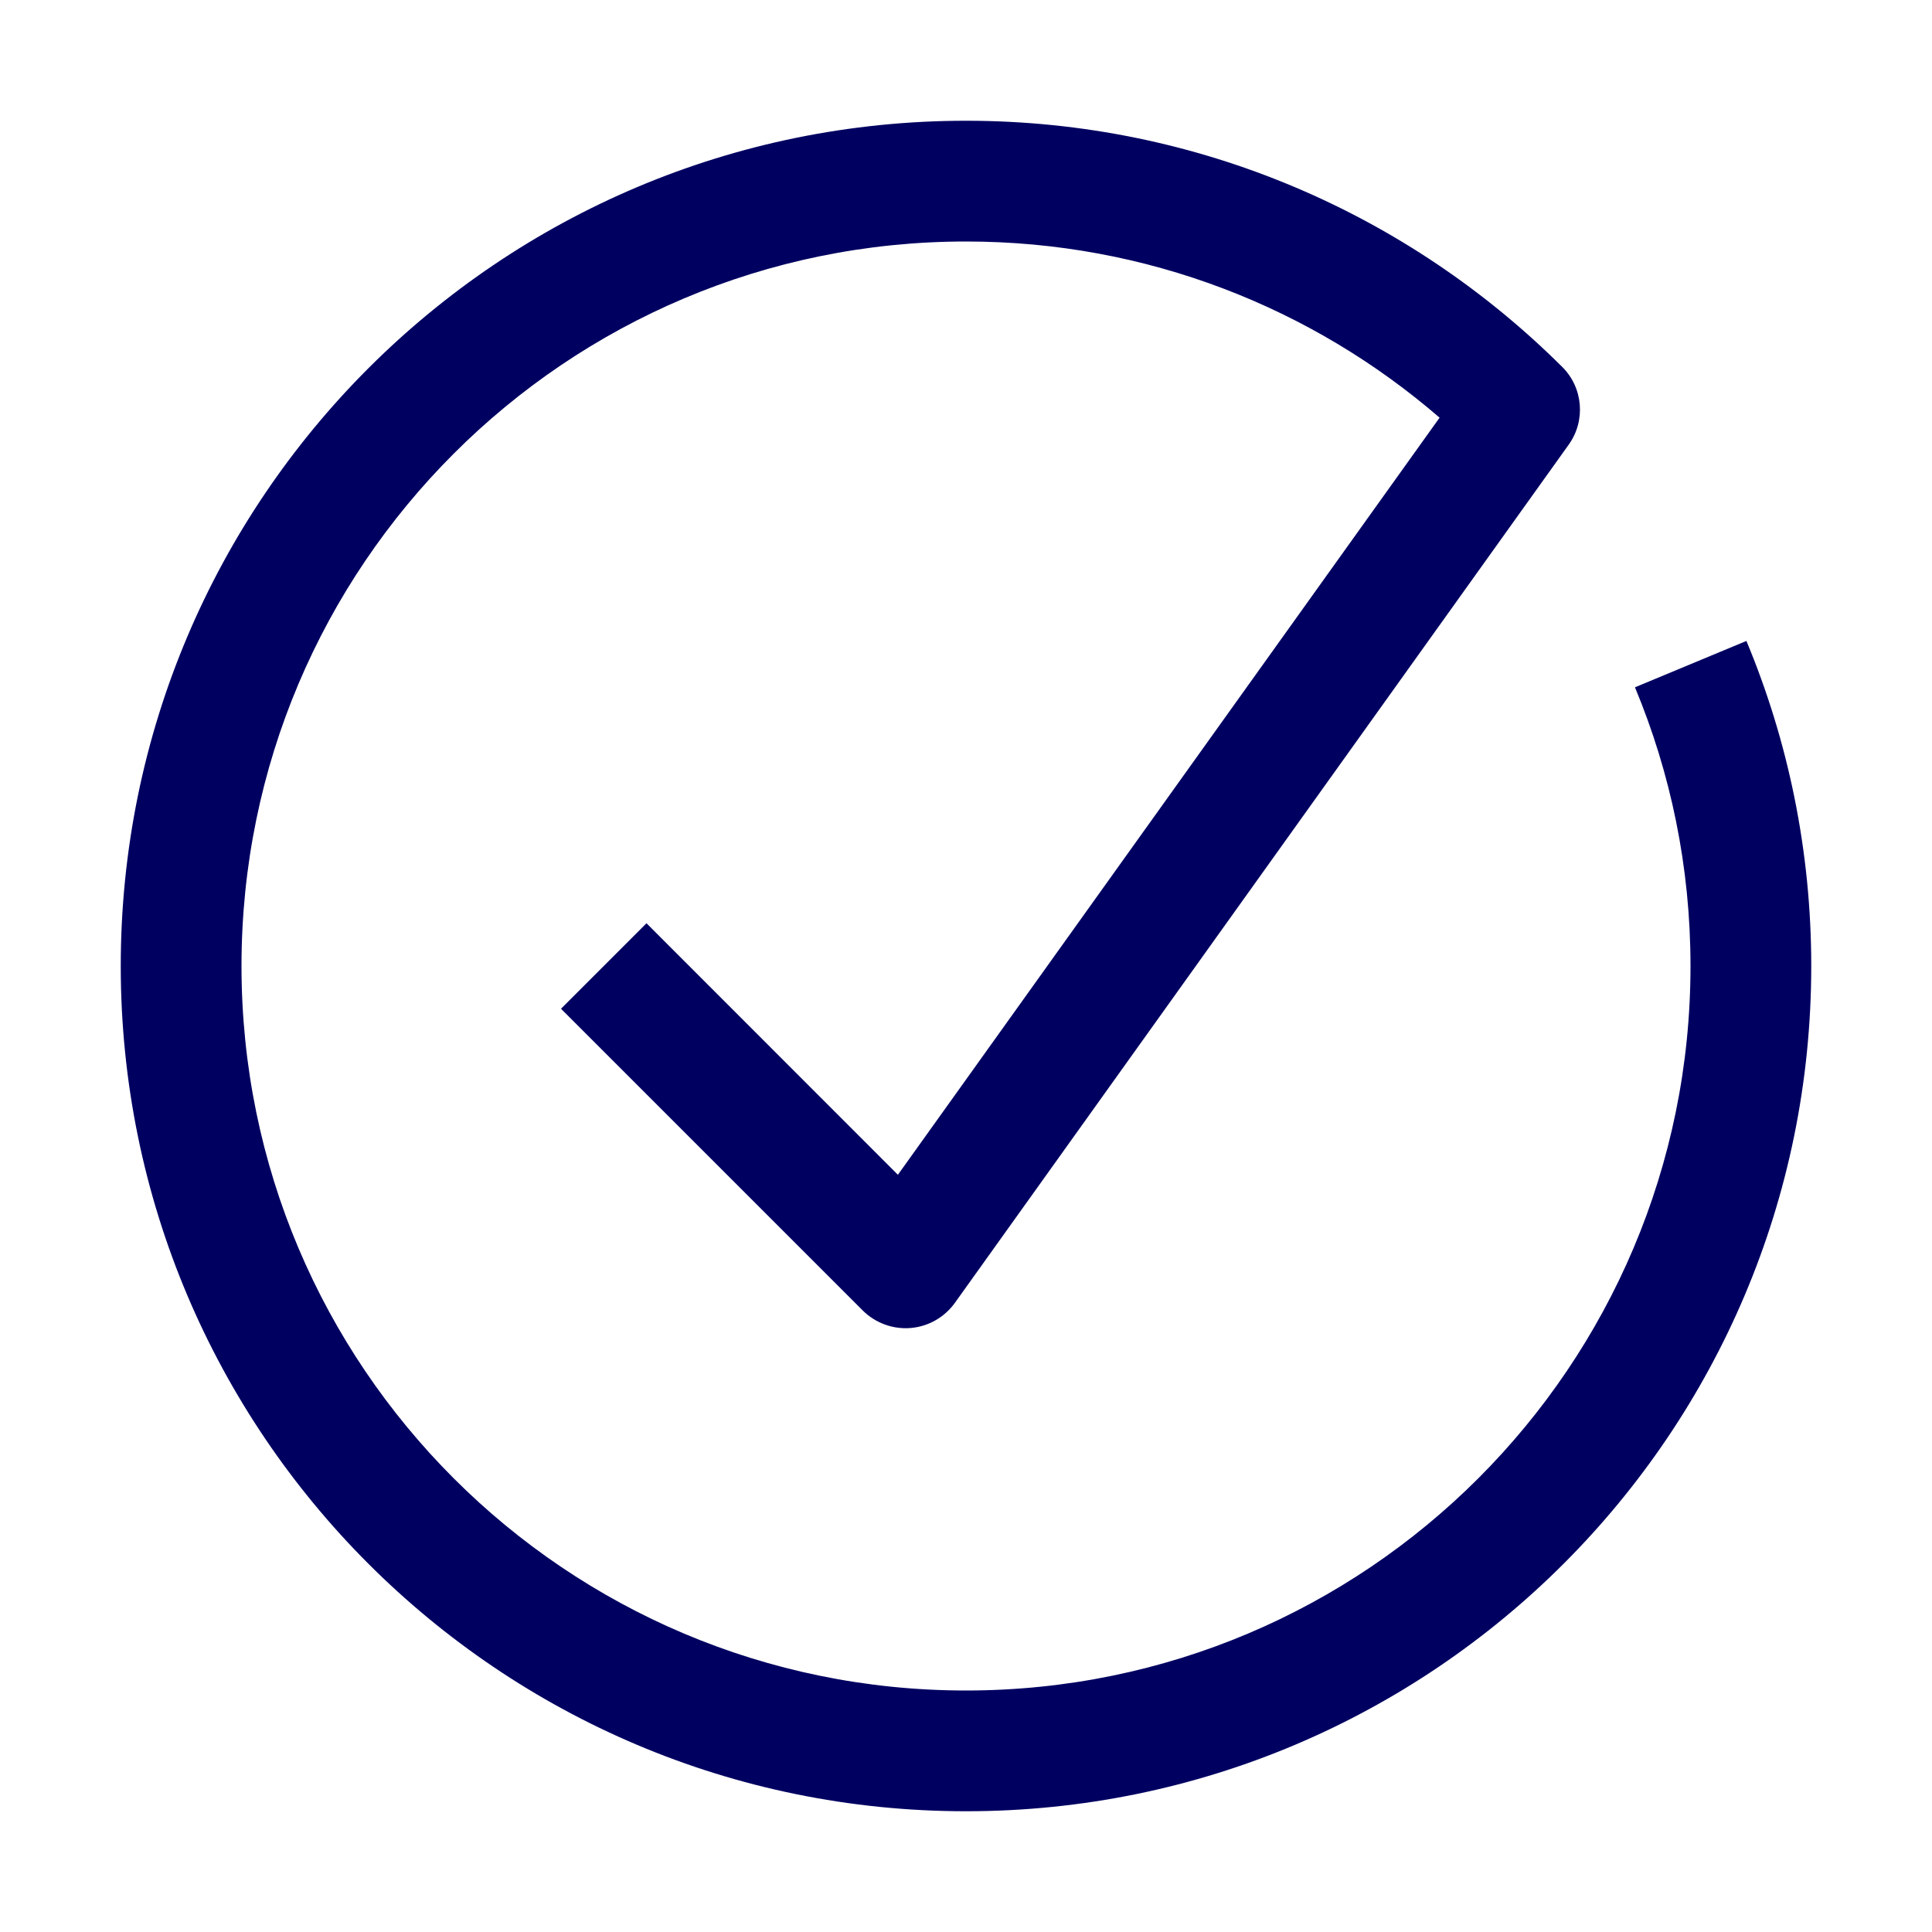 <svg width="16" height="16" viewBox="0 0 16 16" fill="none" xmlns="http://www.w3.org/2000/svg"><path fill-rule="evenodd" clip-rule="evenodd" d="M8 2C4.686 2 2 4.686 2 8C2 11.314 4.686 14 8 14C11.314 14 14 11.314 14 8C14 7.181 13.836 6.402 13.54 5.692L14.463 5.308C14.809 6.137 15 7.047 15 8C15 11.866 11.866 15 8 15C4.134 15 1 11.866 1 8C1 4.134 4.134 1 8 1C9.926 1 11.672 1.779 12.937 3.038C13.111 3.21 13.134 3.484 12.991 3.683L7.907 10.791C7.821 10.91 7.687 10.986 7.541 10.998C7.395 11.01 7.25 10.957 7.146 10.854L4.646 8.354L5.354 7.646L7.436 9.729L11.922 3.459C10.87 2.55 9.499 2 8 2Z" fill="#000061"/></svg>
